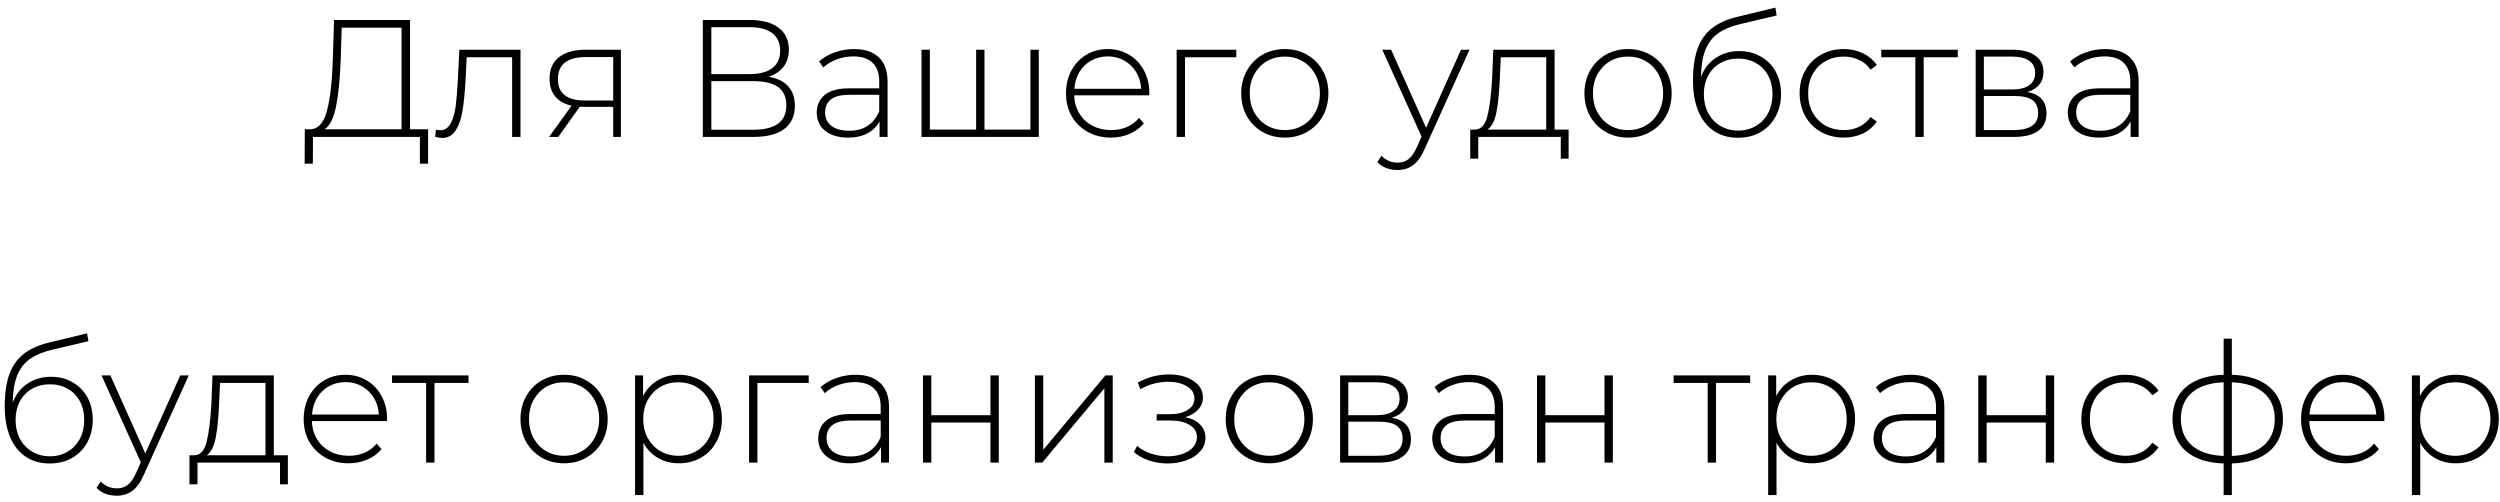 <?xml version="1.0" encoding="UTF-8"?> <svg xmlns="http://www.w3.org/2000/svg" width="284" height="57" viewBox="0 0 284 57" fill="none"><path d="M48.631 14.682V18.591H47.701V15.555H35.556L35.537 18.591H34.607L34.626 14.682H35.347C36.22 14.606 36.828 13.872 37.169 12.48C37.523 11.089 37.738 9.141 37.814 6.636L37.947 2.271H46.582V14.682H48.631ZM38.706 6.712C38.63 8.862 38.46 10.621 38.194 11.987C37.941 13.353 37.504 14.252 36.885 14.682H45.614V3.144H38.82L38.706 6.712ZM59.128 5.649V15.555H58.179V6.503H53.017L52.884 9.141C52.809 10.507 52.695 11.652 52.543 12.575C52.391 13.499 52.132 14.245 51.765 14.815C51.398 15.384 50.892 15.668 50.247 15.668C50.057 15.668 49.785 15.624 49.431 15.536L49.526 14.72C49.728 14.77 49.88 14.796 49.981 14.796C50.512 14.796 50.917 14.536 51.196 14.018C51.474 13.499 51.664 12.854 51.765 12.082C51.866 11.31 51.948 10.305 52.011 9.065L52.182 5.649H59.128ZM70.533 5.649V15.555H69.66V12.139H66.358C66.131 12.139 65.966 12.133 65.865 12.12L63.417 15.555H62.373L64.935 12.006C64.125 11.829 63.505 11.481 63.075 10.962C62.645 10.444 62.43 9.773 62.43 8.951C62.43 7.863 62.791 7.04 63.512 6.484C64.246 5.927 65.245 5.649 66.51 5.649H70.533ZM63.379 8.989C63.379 10.608 64.404 11.418 66.453 11.418H69.66V6.484H66.567C64.442 6.484 63.379 7.319 63.379 8.989ZM87.317 8.723C88.303 8.888 89.044 9.248 89.537 9.805C90.043 10.361 90.296 11.101 90.296 12.025C90.296 13.164 89.897 14.037 89.1 14.644C88.303 15.251 87.121 15.555 85.552 15.555H79.84V2.271H85.191C86.583 2.271 87.665 2.562 88.436 3.144C89.221 3.726 89.613 4.561 89.613 5.649C89.613 6.421 89.41 7.066 89.006 7.584C88.601 8.103 88.038 8.483 87.317 8.723ZM80.808 8.419H85.172C86.286 8.419 87.14 8.192 87.734 7.736C88.329 7.281 88.626 6.623 88.626 5.763C88.626 4.89 88.329 4.226 87.734 3.77C87.14 3.315 86.286 3.087 85.172 3.087H80.808V8.419ZM85.571 14.739C88.076 14.739 89.328 13.815 89.328 11.968C89.328 11.019 89.012 10.323 88.379 9.881C87.747 9.438 86.811 9.216 85.571 9.216H80.808V14.739H85.571ZM97.014 5.573C98.241 5.573 99.183 5.889 99.841 6.522C100.499 7.142 100.828 8.059 100.828 9.273V15.555H99.917V13.79C99.601 14.372 99.139 14.827 98.532 15.156C97.925 15.473 97.197 15.631 96.35 15.631C95.249 15.631 94.376 15.371 93.731 14.852C93.098 14.334 92.782 13.651 92.782 12.803C92.782 11.981 93.073 11.316 93.655 10.81C94.249 10.292 95.192 10.033 96.482 10.033H99.879V9.235C99.879 8.312 99.626 7.61 99.12 7.129C98.627 6.648 97.899 6.408 96.938 6.408C96.28 6.408 95.647 6.522 95.04 6.749C94.446 6.977 93.94 7.281 93.522 7.66L93.048 6.977C93.541 6.534 94.136 6.193 94.832 5.952C95.527 5.699 96.255 5.573 97.014 5.573ZM96.482 14.852C97.305 14.852 98.001 14.663 98.57 14.283C99.152 13.904 99.588 13.353 99.879 12.632V10.773H96.501C95.527 10.773 94.819 10.95 94.376 11.304C93.946 11.658 93.731 12.145 93.731 12.765C93.731 13.41 93.971 13.923 94.452 14.302C94.933 14.669 95.609 14.852 96.482 14.852ZM118.005 5.649V15.555H104.683V5.649H105.632V14.72H110.889V5.649H111.837V14.72H117.056V5.649H118.005ZM130.548 10.829H122.027C122.053 11.601 122.249 12.291 122.616 12.898C122.983 13.492 123.476 13.954 124.096 14.283C124.728 14.612 125.437 14.777 126.221 14.777C126.866 14.777 127.461 14.663 128.005 14.435C128.562 14.195 129.023 13.847 129.39 13.391L129.941 14.018C129.511 14.536 128.967 14.935 128.309 15.213C127.663 15.491 126.961 15.631 126.202 15.631C125.215 15.631 124.336 15.415 123.564 14.985C122.793 14.555 122.185 13.961 121.743 13.202C121.313 12.443 121.097 11.576 121.097 10.602C121.097 9.64 121.3 8.78 121.705 8.021C122.122 7.249 122.692 6.648 123.413 6.218C124.134 5.788 124.943 5.573 125.842 5.573C126.74 5.573 127.543 5.788 128.252 6.218C128.973 6.636 129.536 7.224 129.941 7.983C130.358 8.742 130.567 9.602 130.567 10.564L130.548 10.829ZM125.842 6.408C125.146 6.408 124.52 6.566 123.963 6.882C123.406 7.186 122.957 7.622 122.616 8.192C122.287 8.748 122.097 9.381 122.046 10.089H129.637C129.599 9.381 129.409 8.748 129.068 8.192C128.726 7.635 128.277 7.199 127.72 6.882C127.164 6.566 126.537 6.408 125.842 6.408ZM140.442 6.503H134.616V15.555H133.667V5.649H140.442V6.503ZM145.954 15.631C145.018 15.631 144.17 15.415 143.411 14.985C142.664 14.555 142.076 13.961 141.646 13.202C141.216 12.43 141.001 11.563 141.001 10.602C141.001 9.64 141.216 8.78 141.646 8.021C142.076 7.249 142.664 6.648 143.411 6.218C144.17 5.788 145.018 5.573 145.954 5.573C146.89 5.573 147.731 5.788 148.478 6.218C149.237 6.648 149.831 7.249 150.261 8.021C150.692 8.78 150.907 9.64 150.907 10.602C150.907 11.563 150.692 12.43 150.261 13.202C149.831 13.961 149.237 14.555 148.478 14.985C147.731 15.415 146.89 15.631 145.954 15.631ZM145.954 14.777C146.713 14.777 147.39 14.6 147.984 14.245C148.592 13.891 149.066 13.398 149.408 12.765C149.762 12.133 149.939 11.411 149.939 10.602C149.939 9.792 149.762 9.071 149.408 8.438C149.066 7.806 148.592 7.312 147.984 6.958C147.39 6.604 146.713 6.427 145.954 6.427C145.195 6.427 144.512 6.604 143.904 6.958C143.31 7.312 142.835 7.806 142.481 8.438C142.139 9.071 141.969 9.792 141.969 10.602C141.969 11.411 142.139 12.133 142.481 12.765C142.835 13.398 143.31 13.891 143.904 14.245C144.512 14.6 145.195 14.777 145.954 14.777ZM166.936 5.649L161.85 16.902C161.471 17.775 161.028 18.395 160.522 18.762C160.028 19.129 159.44 19.312 158.757 19.312C158.301 19.312 157.871 19.236 157.466 19.084C157.074 18.933 156.739 18.711 156.461 18.42L156.935 17.699C157.441 18.218 158.055 18.477 158.776 18.477C159.257 18.477 159.668 18.344 160.009 18.079C160.351 17.813 160.667 17.358 160.958 16.712L161.49 15.517L157.03 5.649H158.036L162.002 14.511L165.968 5.649H166.936ZM178.196 14.72V18.022H177.304V15.555H167.929V18.022H167.018V14.72H167.607C168.277 14.682 168.732 14.163 168.973 13.164C169.226 12.152 169.403 10.735 169.504 8.913L169.637 5.649H176.602V14.72H178.196ZM170.377 8.97C170.314 10.475 170.187 11.728 169.998 12.727C169.808 13.727 169.466 14.391 168.973 14.72H175.653V6.503H170.491L170.377 8.97ZM184.945 15.631C184.009 15.631 183.161 15.415 182.402 14.985C181.656 14.555 181.067 13.961 180.637 13.202C180.207 12.43 179.992 11.563 179.992 10.602C179.992 9.64 180.207 8.78 180.637 8.021C181.067 7.249 181.656 6.648 182.402 6.218C183.161 5.788 184.009 5.573 184.945 5.573C185.881 5.573 186.723 5.788 187.469 6.218C188.228 6.648 188.823 7.249 189.253 8.021C189.683 8.78 189.898 9.64 189.898 10.602C189.898 11.563 189.683 12.43 189.253 13.202C188.823 13.961 188.228 14.555 187.469 14.985C186.723 15.415 185.881 15.631 184.945 15.631ZM184.945 14.777C185.704 14.777 186.381 14.6 186.976 14.245C187.583 13.891 188.057 13.398 188.399 12.765C188.753 12.133 188.93 11.411 188.93 10.602C188.93 9.792 188.753 9.071 188.399 8.438C188.057 7.806 187.583 7.312 186.976 6.958C186.381 6.604 185.704 6.427 184.945 6.427C184.186 6.427 183.503 6.604 182.896 6.958C182.301 7.312 181.827 7.806 181.472 8.438C181.131 9.071 180.96 9.792 180.96 10.602C180.96 11.411 181.131 12.133 181.472 12.765C181.827 13.398 182.301 13.891 182.896 14.245C183.503 14.6 184.186 14.777 184.945 14.777ZM197.58 5.801C198.504 5.801 199.32 6.009 200.028 6.427C200.75 6.832 201.313 7.401 201.717 8.135C202.122 8.869 202.325 9.716 202.325 10.678C202.325 11.639 202.116 12.499 201.698 13.258C201.294 14.005 200.718 14.593 199.972 15.023C199.238 15.441 198.396 15.65 197.448 15.65C196.36 15.65 195.43 15.384 194.658 14.852C193.899 14.321 193.317 13.569 192.912 12.594C192.52 11.62 192.324 10.482 192.324 9.178C192.324 7.698 192.501 6.471 192.855 5.497C193.222 4.523 193.766 3.757 194.487 3.201C195.221 2.632 196.157 2.208 197.296 1.929L201.679 0.867L201.831 1.759L197.656 2.745C196.632 2.986 195.797 3.34 195.151 3.808C194.519 4.264 194.044 4.89 193.728 5.687C193.412 6.484 193.247 7.502 193.235 8.742C193.564 7.831 194.114 7.116 194.886 6.598C195.657 6.066 196.556 5.801 197.58 5.801ZM197.467 14.834C198.213 14.834 198.884 14.656 199.478 14.302C200.073 13.948 200.535 13.461 200.863 12.841C201.192 12.209 201.357 11.494 201.357 10.697C201.357 9.9 201.192 9.197 200.863 8.59C200.535 7.97 200.073 7.496 199.478 7.167C198.896 6.825 198.226 6.655 197.467 6.655C196.708 6.655 196.031 6.825 195.436 7.167C194.841 7.496 194.38 7.97 194.051 8.59C193.722 9.197 193.557 9.9 193.557 10.697C193.557 11.494 193.722 12.209 194.051 12.841C194.38 13.461 194.841 13.948 195.436 14.302C196.031 14.656 196.708 14.834 197.467 14.834ZM209.446 15.631C208.484 15.631 207.624 15.415 206.865 14.985C206.106 14.555 205.511 13.961 205.081 13.202C204.651 12.43 204.436 11.563 204.436 10.602C204.436 9.628 204.651 8.761 205.081 8.002C205.511 7.23 206.106 6.636 206.865 6.218C207.624 5.788 208.484 5.573 209.446 5.573C210.243 5.573 210.964 5.731 211.609 6.047C212.267 6.351 212.798 6.8 213.203 7.395L212.501 7.907C212.147 7.414 211.704 7.047 211.173 6.806C210.654 6.553 210.078 6.427 209.446 6.427C208.674 6.427 207.978 6.604 207.358 6.958C206.751 7.3 206.27 7.787 205.916 8.419C205.574 9.052 205.404 9.779 205.404 10.602C205.404 11.424 205.574 12.152 205.916 12.784C206.27 13.417 206.751 13.91 207.358 14.264C207.978 14.606 208.674 14.777 209.446 14.777C210.078 14.777 210.654 14.656 211.173 14.416C211.704 14.163 212.147 13.79 212.501 13.296L213.203 13.809C212.798 14.403 212.267 14.859 211.609 15.175C210.964 15.479 210.243 15.631 209.446 15.631ZM222.405 6.503H218.534V15.555H217.585V6.503H213.714V5.649H222.405V6.503ZM230.301 10.45C231.756 10.703 232.483 11.519 232.483 12.898C232.483 13.758 232.167 14.416 231.534 14.871C230.914 15.327 229.978 15.555 228.726 15.555H224.437V5.649H228.612C229.712 5.649 230.573 5.87 231.193 6.313C231.825 6.743 232.141 7.363 232.141 8.173C232.141 8.755 231.977 9.242 231.648 9.634C231.332 10.014 230.883 10.286 230.301 10.45ZM225.367 10.165H228.555C229.402 10.165 230.054 10.007 230.509 9.691C230.965 9.362 231.193 8.894 231.193 8.287C231.193 7.667 230.965 7.205 230.509 6.901C230.067 6.585 229.415 6.427 228.555 6.427H225.367V10.165ZM228.707 14.777C230.592 14.777 231.534 14.138 231.534 12.86C231.534 12.19 231.319 11.696 230.889 11.38C230.459 11.063 229.782 10.905 228.858 10.905H225.367V14.777H228.707ZM239.136 5.573C240.363 5.573 241.305 5.889 241.963 6.522C242.621 7.142 242.95 8.059 242.95 9.273V15.555H242.039V13.79C241.723 14.372 241.261 14.827 240.654 15.156C240.046 15.473 239.319 15.631 238.471 15.631C237.371 15.631 236.498 15.371 235.853 14.852C235.22 14.334 234.904 13.651 234.904 12.803C234.904 11.981 235.195 11.316 235.777 10.81C236.371 10.292 237.314 10.033 238.604 10.033H242.001V9.235C242.001 8.312 241.748 7.61 241.242 7.129C240.749 6.648 240.021 6.408 239.06 6.408C238.402 6.408 237.769 6.522 237.162 6.749C236.567 6.977 236.061 7.281 235.644 7.66L235.169 6.977C235.663 6.534 236.257 6.193 236.953 5.952C237.649 5.699 238.376 5.573 239.136 5.573ZM238.604 14.852C239.427 14.852 240.122 14.663 240.692 14.283C241.274 13.904 241.71 13.353 242.001 12.632V10.773H238.623C237.649 10.773 236.941 10.95 236.498 11.304C236.068 11.658 235.853 12.145 235.853 12.765C235.853 13.41 236.093 13.923 236.574 14.302C237.054 14.669 237.731 14.852 238.604 14.852ZM5.793 42.801C6.717 42.801 7.533 43.009 8.241 43.427C8.962 43.832 9.525 44.401 9.93 45.135C10.335 45.868 10.537 46.716 10.537 47.678C10.537 48.639 10.329 49.499 9.911 50.258C9.506 51.005 8.931 51.593 8.184 52.023C7.45 52.441 6.609 52.65 5.66 52.65C4.572 52.65 3.642 52.384 2.871 51.852C2.112 51.321 1.53 50.569 1.125 49.594C0.733 48.62 0.536 47.482 0.536 46.178C0.536 44.698 0.714 43.471 1.068 42.497C1.435 41.523 1.979 40.758 2.7 40.201C3.434 39.632 4.37 39.208 5.508 38.929L9.892 37.867L10.044 38.759L5.869 39.745C4.844 39.986 4.009 40.34 3.364 40.808C2.731 41.264 2.257 41.89 1.941 42.687C1.624 43.484 1.46 44.502 1.447 45.742C1.776 44.831 2.327 44.116 3.098 43.598C3.87 43.066 4.768 42.801 5.793 42.801ZM5.679 51.834C6.426 51.834 7.096 51.657 7.691 51.302C8.285 50.948 8.747 50.461 9.076 49.841C9.405 49.209 9.569 48.494 9.569 47.697C9.569 46.9 9.405 46.197 9.076 45.59C8.747 44.97 8.285 44.496 7.691 44.167C7.109 43.825 6.438 43.655 5.679 43.655C4.92 43.655 4.243 43.825 3.649 44.167C3.054 44.496 2.592 44.97 2.263 45.59C1.934 46.197 1.77 46.9 1.77 47.697C1.77 48.494 1.934 49.209 2.263 49.841C2.592 50.461 3.054 50.948 3.649 51.302C4.243 51.657 4.92 51.834 5.679 51.834ZM21.441 42.649L16.355 53.902C15.976 54.775 15.533 55.395 15.027 55.762C14.534 56.129 13.945 56.312 13.262 56.312C12.807 56.312 12.377 56.236 11.972 56.084C11.58 55.932 11.244 55.711 10.966 55.42L11.441 54.699C11.947 55.218 12.56 55.477 13.281 55.477C13.762 55.477 14.173 55.344 14.515 55.079C14.856 54.813 15.173 54.358 15.464 53.712L15.995 52.517L11.535 42.649H12.541L16.507 51.511L20.474 42.649H21.441ZM32.701 51.72V55.022H31.809V52.555H22.435V55.022H21.524V51.72H22.112C22.782 51.682 23.238 51.163 23.478 50.164C23.731 49.151 23.908 47.735 24.01 45.913L24.142 42.649H31.107V51.72H32.701ZM24.883 45.97C24.819 47.475 24.693 48.728 24.503 49.727C24.313 50.727 23.972 51.391 23.478 51.72H30.158V43.503H24.996L24.883 45.97ZM43.948 47.83H35.427C35.453 48.601 35.649 49.291 36.016 49.898C36.383 50.492 36.876 50.954 37.496 51.283C38.129 51.612 38.837 51.777 39.621 51.777C40.267 51.777 40.861 51.663 41.405 51.435C41.962 51.195 42.423 50.847 42.79 50.391L43.341 51.018C42.911 51.536 42.367 51.935 41.709 52.213C41.063 52.491 40.361 52.631 39.602 52.631C38.615 52.631 37.736 52.416 36.965 51.985C36.193 51.555 35.586 50.961 35.143 50.202C34.713 49.443 34.498 48.576 34.498 47.602C34.498 46.64 34.7 45.78 35.105 45.021C35.522 44.249 36.092 43.648 36.813 43.218C37.534 42.788 38.343 42.573 39.242 42.573C40.14 42.573 40.943 42.788 41.652 43.218C42.373 43.636 42.936 44.224 43.341 44.983C43.758 45.742 43.967 46.602 43.967 47.564L43.948 47.83ZM39.242 43.408C38.546 43.408 37.92 43.566 37.363 43.882C36.806 44.186 36.357 44.622 36.016 45.192C35.687 45.748 35.497 46.381 35.446 47.089H43.037C42.999 46.381 42.809 45.748 42.468 45.192C42.126 44.635 41.677 44.199 41.12 43.882C40.564 43.566 39.938 43.408 39.242 43.408ZM53.227 43.503H49.356V52.555H48.407V43.503H44.535V42.649H53.227V43.503ZM64.079 52.631C63.143 52.631 62.296 52.416 61.537 51.985C60.79 51.555 60.202 50.961 59.772 50.202C59.342 49.43 59.127 48.563 59.127 47.602C59.127 46.64 59.342 45.78 59.772 45.021C60.202 44.249 60.79 43.648 61.537 43.218C62.296 42.788 63.143 42.573 64.079 42.573C65.016 42.573 65.857 42.788 66.603 43.218C67.362 43.648 67.957 44.249 68.387 45.021C68.817 45.78 69.032 46.64 69.032 47.602C69.032 48.563 68.817 49.43 68.387 50.202C67.957 50.961 67.362 51.555 66.603 51.985C65.857 52.416 65.016 52.631 64.079 52.631ZM64.079 51.777C64.839 51.777 65.515 51.599 66.11 51.245C66.717 50.891 67.192 50.398 67.533 49.765C67.888 49.133 68.065 48.411 68.065 47.602C68.065 46.792 67.888 46.071 67.533 45.438C67.192 44.806 66.717 44.312 66.11 43.958C65.515 43.604 64.839 43.427 64.079 43.427C63.32 43.427 62.637 43.604 62.03 43.958C61.435 44.312 60.961 44.806 60.607 45.438C60.265 46.071 60.094 46.792 60.094 47.602C60.094 48.411 60.265 49.133 60.607 49.765C60.961 50.398 61.435 50.891 62.03 51.245C62.637 51.599 63.32 51.777 64.079 51.777ZM77.113 42.573C78.037 42.573 78.872 42.788 79.618 43.218C80.365 43.648 80.947 44.243 81.364 45.002C81.794 45.761 82.009 46.628 82.009 47.602C82.009 48.576 81.794 49.449 81.364 50.221C80.947 50.98 80.365 51.574 79.618 52.004C78.872 52.422 78.037 52.631 77.113 52.631C76.24 52.631 75.45 52.428 74.741 52.023C74.033 51.606 73.483 51.03 73.09 50.297V56.236H72.141V42.649H73.052V44.983C73.445 44.224 73.995 43.636 74.703 43.218C75.424 42.788 76.228 42.573 77.113 42.573ZM77.056 51.777C77.816 51.777 78.499 51.599 79.106 51.245C79.713 50.891 80.188 50.398 80.529 49.765C80.883 49.133 81.061 48.411 81.061 47.602C81.061 46.792 80.883 46.071 80.529 45.438C80.188 44.806 79.713 44.312 79.106 43.958C78.499 43.604 77.816 43.427 77.056 43.427C76.297 43.427 75.614 43.604 75.007 43.958C74.412 44.312 73.938 44.806 73.584 45.438C73.242 46.071 73.071 46.792 73.071 47.602C73.071 48.411 73.242 49.133 73.584 49.765C73.938 50.398 74.412 50.891 75.007 51.245C75.614 51.599 76.297 51.777 77.056 51.777ZM91.87 43.503H86.044V52.555H85.095V42.649H91.87V43.503ZM97.181 42.573C98.408 42.573 99.35 42.889 100.008 43.522C100.666 44.142 100.995 45.059 100.995 46.273V52.555H100.084V50.79C99.768 51.372 99.306 51.827 98.699 52.156C98.091 52.472 97.364 52.631 96.516 52.631C95.416 52.631 94.543 52.371 93.898 51.852C93.265 51.334 92.949 50.651 92.949 49.803C92.949 48.981 93.24 48.316 93.822 47.81C94.416 47.292 95.359 47.032 96.649 47.032H100.046V46.235C100.046 45.312 99.793 44.61 99.287 44.129C98.794 43.648 98.066 43.408 97.105 43.408C96.447 43.408 95.814 43.522 95.207 43.749C94.612 43.977 94.106 44.281 93.689 44.66L93.214 43.977C93.708 43.534 94.302 43.193 94.998 42.953C95.694 42.699 96.421 42.573 97.181 42.573ZM96.649 51.852C97.472 51.852 98.167 51.663 98.737 51.283C99.319 50.904 99.755 50.353 100.046 49.632V47.773H96.668C95.694 47.773 94.986 47.95 94.543 48.304C94.113 48.658 93.898 49.145 93.898 49.765C93.898 50.41 94.138 50.923 94.619 51.302C95.1 51.669 95.776 51.852 96.649 51.852ZM104.85 42.649H105.799V47.165H112.517V42.649H113.465V52.555H112.517V48H105.799V52.555H104.85V42.649ZM117.563 42.649H118.512V51.093L125.571 42.649H126.406V52.555H125.457V44.11L118.398 52.555H117.563V42.649ZM134.641 47.393C135.375 47.532 135.938 47.81 136.33 48.228C136.735 48.633 136.937 49.133 136.937 49.727C136.937 50.309 136.741 50.822 136.349 51.264C135.969 51.707 135.451 52.049 134.793 52.289C134.135 52.529 133.42 52.65 132.648 52.65C131.94 52.65 131.244 52.542 130.561 52.327C129.89 52.099 129.302 51.777 128.796 51.359L129.176 50.657C129.618 51.036 130.143 51.328 130.751 51.53C131.371 51.732 131.997 51.834 132.629 51.834C133.566 51.834 134.356 51.638 135.002 51.245C135.647 50.84 135.969 50.309 135.969 49.651C135.969 49.069 135.697 48.614 135.153 48.285C134.622 47.943 133.901 47.773 132.99 47.773H131.396V47.051H132.952C133.749 47.051 134.401 46.893 134.907 46.577C135.425 46.261 135.685 45.837 135.685 45.306C135.685 44.686 135.4 44.211 134.831 43.882C134.274 43.541 133.559 43.37 132.686 43.37C131.573 43.37 130.523 43.655 129.536 44.224L129.252 43.465C130.365 42.845 131.548 42.535 132.8 42.535C133.901 42.535 134.818 42.775 135.552 43.256C136.286 43.724 136.653 44.363 136.653 45.173C136.653 45.691 136.469 46.147 136.102 46.539C135.735 46.931 135.248 47.216 134.641 47.393ZM144.193 52.631C143.257 52.631 142.409 52.416 141.65 51.985C140.904 51.555 140.316 50.961 139.886 50.202C139.455 49.43 139.24 48.563 139.24 47.602C139.24 46.64 139.455 45.78 139.886 45.021C140.316 44.249 140.904 43.648 141.65 43.218C142.409 42.788 143.257 42.573 144.193 42.573C145.129 42.573 145.971 42.788 146.717 43.218C147.476 43.648 148.071 44.249 148.501 45.021C148.931 45.78 149.146 46.64 149.146 47.602C149.146 48.563 148.931 49.43 148.501 50.202C148.071 50.961 147.476 51.555 146.717 51.985C145.971 52.416 145.129 52.631 144.193 52.631ZM144.193 51.777C144.952 51.777 145.629 51.599 146.224 51.245C146.831 50.891 147.305 50.398 147.647 49.765C148.001 49.133 148.178 48.411 148.178 47.602C148.178 46.792 148.001 46.071 147.647 45.438C147.305 44.806 146.831 44.312 146.224 43.958C145.629 43.604 144.952 43.427 144.193 43.427C143.434 43.427 142.751 43.604 142.144 43.958C141.549 44.312 141.075 44.806 140.72 45.438C140.379 46.071 140.208 46.792 140.208 47.602C140.208 48.411 140.379 49.133 140.72 49.765C141.075 50.398 141.549 50.891 142.144 51.245C142.751 51.599 143.434 51.777 144.193 51.777ZM158.1 47.45C159.555 47.703 160.282 48.519 160.282 49.898C160.282 50.758 159.966 51.416 159.334 51.871C158.714 52.327 157.777 52.555 156.525 52.555H152.236V42.649H156.411C157.512 42.649 158.372 42.87 158.992 43.313C159.625 43.743 159.941 44.363 159.941 45.173C159.941 45.755 159.776 46.242 159.447 46.634C159.131 47.014 158.682 47.285 158.1 47.45ZM153.166 47.165H156.354C157.202 47.165 157.853 47.007 158.309 46.691C158.764 46.362 158.992 45.894 158.992 45.287C158.992 44.667 158.764 44.205 158.309 43.901C157.866 43.585 157.214 43.427 156.354 43.427H153.166V47.165ZM156.506 51.777C158.391 51.777 159.334 51.138 159.334 49.86C159.334 49.19 159.118 48.696 158.688 48.38C158.258 48.063 157.581 47.905 156.658 47.905H153.166V51.777H156.506ZM166.935 42.573C168.162 42.573 169.105 42.889 169.762 43.522C170.42 44.142 170.749 45.059 170.749 46.273V52.555H169.838V50.79C169.522 51.372 169.06 51.827 168.453 52.156C167.846 52.472 167.118 52.631 166.271 52.631C165.17 52.631 164.297 52.371 163.652 51.852C163.019 51.334 162.703 50.651 162.703 49.803C162.703 48.981 162.994 48.316 163.576 47.81C164.171 47.292 165.113 47.032 166.404 47.032H169.8V46.235C169.8 45.312 169.547 44.61 169.041 44.129C168.548 43.648 167.821 43.408 166.859 43.408C166.201 43.408 165.569 43.522 164.961 43.749C164.367 43.977 163.861 44.281 163.443 44.66L162.969 43.977C163.462 43.534 164.057 43.193 164.753 42.953C165.448 42.699 166.176 42.573 166.935 42.573ZM166.404 51.852C167.226 51.852 167.922 51.663 168.491 51.283C169.073 50.904 169.509 50.353 169.8 49.632V47.773H166.423C165.448 47.773 164.74 47.95 164.297 48.304C163.867 48.658 163.652 49.145 163.652 49.765C163.652 50.41 163.892 50.923 164.373 51.302C164.854 51.669 165.531 51.852 166.404 51.852ZM174.604 42.649H175.553V47.165H182.271V42.649H183.22V52.555H182.271V48H175.553V52.555H174.604V42.649ZM198.814 43.503H194.943V52.555H193.994V43.503H190.123V42.649H198.814V43.503ZM205.837 42.573C206.76 42.573 207.595 42.788 208.341 43.218C209.088 43.648 209.67 44.243 210.087 45.002C210.517 45.761 210.733 46.628 210.733 47.602C210.733 48.576 210.517 49.449 210.087 50.221C209.67 50.98 209.088 51.574 208.341 52.004C207.595 52.422 206.76 52.631 205.837 52.631C204.964 52.631 204.173 52.428 203.464 52.023C202.756 51.606 202.206 51.03 201.813 50.297V56.236H200.865V42.649H201.776V44.983C202.168 44.224 202.718 43.636 203.426 43.218C204.148 42.788 204.951 42.573 205.837 42.573ZM205.78 51.777C206.539 51.777 207.222 51.599 207.829 51.245C208.436 50.891 208.911 50.398 209.252 49.765C209.607 49.133 209.784 48.411 209.784 47.602C209.784 46.792 209.607 46.071 209.252 45.438C208.911 44.806 208.436 44.312 207.829 43.958C207.222 43.604 206.539 43.427 205.78 43.427C205.021 43.427 204.337 43.604 203.73 43.958C203.136 44.312 202.661 44.806 202.307 45.438C201.965 46.071 201.794 46.792 201.794 47.602C201.794 48.411 201.965 49.133 202.307 49.765C202.661 50.398 203.136 50.891 203.73 51.245C204.337 51.599 205.021 51.777 205.78 51.777ZM217.064 42.573C218.291 42.573 219.234 42.889 219.891 43.522C220.549 44.142 220.878 45.059 220.878 46.273V52.555H219.967V50.79C219.651 51.372 219.189 51.827 218.582 52.156C217.975 52.472 217.247 52.631 216.4 52.631C215.299 52.631 214.426 52.371 213.781 51.852C213.148 51.334 212.832 50.651 212.832 49.803C212.832 48.981 213.123 48.316 213.705 47.81C214.3 47.292 215.242 47.032 216.533 47.032H219.929V46.235C219.929 45.312 219.676 44.61 219.17 44.129C218.677 43.648 217.95 43.408 216.988 43.408C216.33 43.408 215.698 43.522 215.09 43.749C214.496 43.977 213.99 44.281 213.572 44.66L213.098 43.977C213.591 43.534 214.186 43.193 214.882 42.953C215.577 42.699 216.305 42.573 217.064 42.573ZM216.533 51.852C217.355 51.852 218.051 51.663 218.62 51.283C219.202 50.904 219.638 50.353 219.929 49.632V47.773H216.552C215.577 47.773 214.869 47.95 214.426 48.304C213.996 48.658 213.781 49.145 213.781 49.765C213.781 50.41 214.021 50.923 214.502 51.302C214.983 51.669 215.66 51.852 216.533 51.852ZM224.733 42.649H225.682V47.165H232.4V42.649H233.349V52.555H232.4V48H225.682V52.555H224.733V42.649ZM241.45 52.631C240.489 52.631 239.629 52.416 238.87 51.985C238.11 51.555 237.516 50.961 237.086 50.202C236.656 49.43 236.441 48.563 236.441 47.602C236.441 46.628 236.656 45.761 237.086 45.002C237.516 44.23 238.11 43.636 238.87 43.218C239.629 42.788 240.489 42.573 241.45 42.573C242.247 42.573 242.969 42.731 243.614 43.047C244.272 43.351 244.803 43.8 245.208 44.395L244.506 44.907C244.151 44.414 243.709 44.047 243.177 43.806C242.659 43.553 242.083 43.427 241.45 43.427C240.679 43.427 239.983 43.604 239.363 43.958C238.756 44.3 238.275 44.787 237.921 45.419C237.579 46.052 237.408 46.779 237.408 47.602C237.408 48.424 237.579 49.151 237.921 49.784C238.275 50.417 238.756 50.91 239.363 51.264C239.983 51.606 240.679 51.777 241.45 51.777C242.083 51.777 242.659 51.657 243.177 51.416C243.709 51.163 244.151 50.79 244.506 50.297L245.208 50.809C244.803 51.403 244.272 51.859 243.614 52.175C242.969 52.479 242.247 52.631 241.45 52.631ZM259.343 47.583C259.343 49.139 258.837 50.36 257.825 51.245C256.812 52.118 255.383 52.586 253.536 52.65V56.236H252.606V52.65C250.759 52.586 249.329 52.118 248.317 51.245C247.305 50.36 246.799 49.139 246.799 47.583C246.799 46.052 247.305 44.85 248.317 43.977C249.342 43.104 250.771 42.636 252.606 42.573V38.474H253.536V42.573C255.383 42.636 256.812 43.104 257.825 43.977C258.837 44.85 259.343 46.052 259.343 47.583ZM247.748 47.583C247.748 48.861 248.165 49.866 249 50.6C249.835 51.334 251.037 51.732 252.606 51.796V43.427C251.037 43.49 249.835 43.882 249 44.603C248.165 45.325 247.748 46.318 247.748 47.583ZM253.536 51.796C255.105 51.732 256.306 51.34 257.141 50.619C257.989 49.885 258.413 48.873 258.413 47.583C258.413 46.318 257.989 45.325 257.141 44.603C256.306 43.882 255.105 43.49 253.536 43.427V51.796ZM270.854 47.83H262.333C262.358 48.601 262.554 49.291 262.921 49.898C263.288 50.492 263.782 50.954 264.401 51.283C265.034 51.612 265.742 51.777 266.527 51.777C267.172 51.777 267.767 51.663 268.311 51.435C268.867 51.195 269.329 50.847 269.696 50.391L270.246 51.018C269.816 51.536 269.272 51.935 268.614 52.213C267.969 52.491 267.267 52.631 266.508 52.631C265.521 52.631 264.642 52.416 263.87 51.985C263.098 51.555 262.491 50.961 262.048 50.202C261.618 49.443 261.403 48.576 261.403 47.602C261.403 46.64 261.606 45.78 262.01 45.021C262.428 44.249 262.997 43.648 263.718 43.218C264.439 42.788 265.249 42.573 266.147 42.573C267.046 42.573 267.849 42.788 268.557 43.218C269.278 43.636 269.841 44.224 270.246 44.983C270.664 45.742 270.872 46.602 270.872 47.564L270.854 47.83ZM266.147 43.408C265.451 43.408 264.825 43.566 264.269 43.882C263.712 44.186 263.263 44.622 262.921 45.192C262.592 45.748 262.403 46.381 262.352 47.089H269.943C269.905 46.381 269.715 45.748 269.373 45.192C269.032 44.635 268.583 44.199 268.026 43.882C267.469 43.566 266.843 43.408 266.147 43.408ZM278.964 42.573C279.887 42.573 280.722 42.788 281.469 43.218C282.215 43.648 282.797 44.243 283.215 45.002C283.645 45.761 283.86 46.628 283.86 47.602C283.86 48.576 283.645 49.449 283.215 50.221C282.797 50.98 282.215 51.574 281.469 52.004C280.722 52.422 279.887 52.631 278.964 52.631C278.091 52.631 277.3 52.428 276.592 52.023C275.883 51.606 275.333 51.03 274.941 50.297V56.236H273.992V42.649H274.903V44.983C275.295 44.224 275.845 43.636 276.554 43.218C277.275 42.788 278.078 42.573 278.964 42.573ZM278.907 51.777C279.666 51.777 280.349 51.599 280.956 51.245C281.564 50.891 282.038 50.398 282.38 49.765C282.734 49.133 282.911 48.411 282.911 47.602C282.911 46.792 282.734 46.071 282.38 45.438C282.038 44.806 281.564 44.312 280.956 43.958C280.349 43.604 279.666 43.427 278.907 43.427C278.148 43.427 277.465 43.604 276.857 43.958C276.263 44.312 275.788 44.806 275.434 45.438C275.092 46.071 274.922 46.792 274.922 47.602C274.922 48.411 275.092 49.133 275.434 49.765C275.788 50.398 276.263 50.891 276.857 51.245C277.465 51.599 278.148 51.777 278.907 51.777Z" fill="black"></path></svg> 